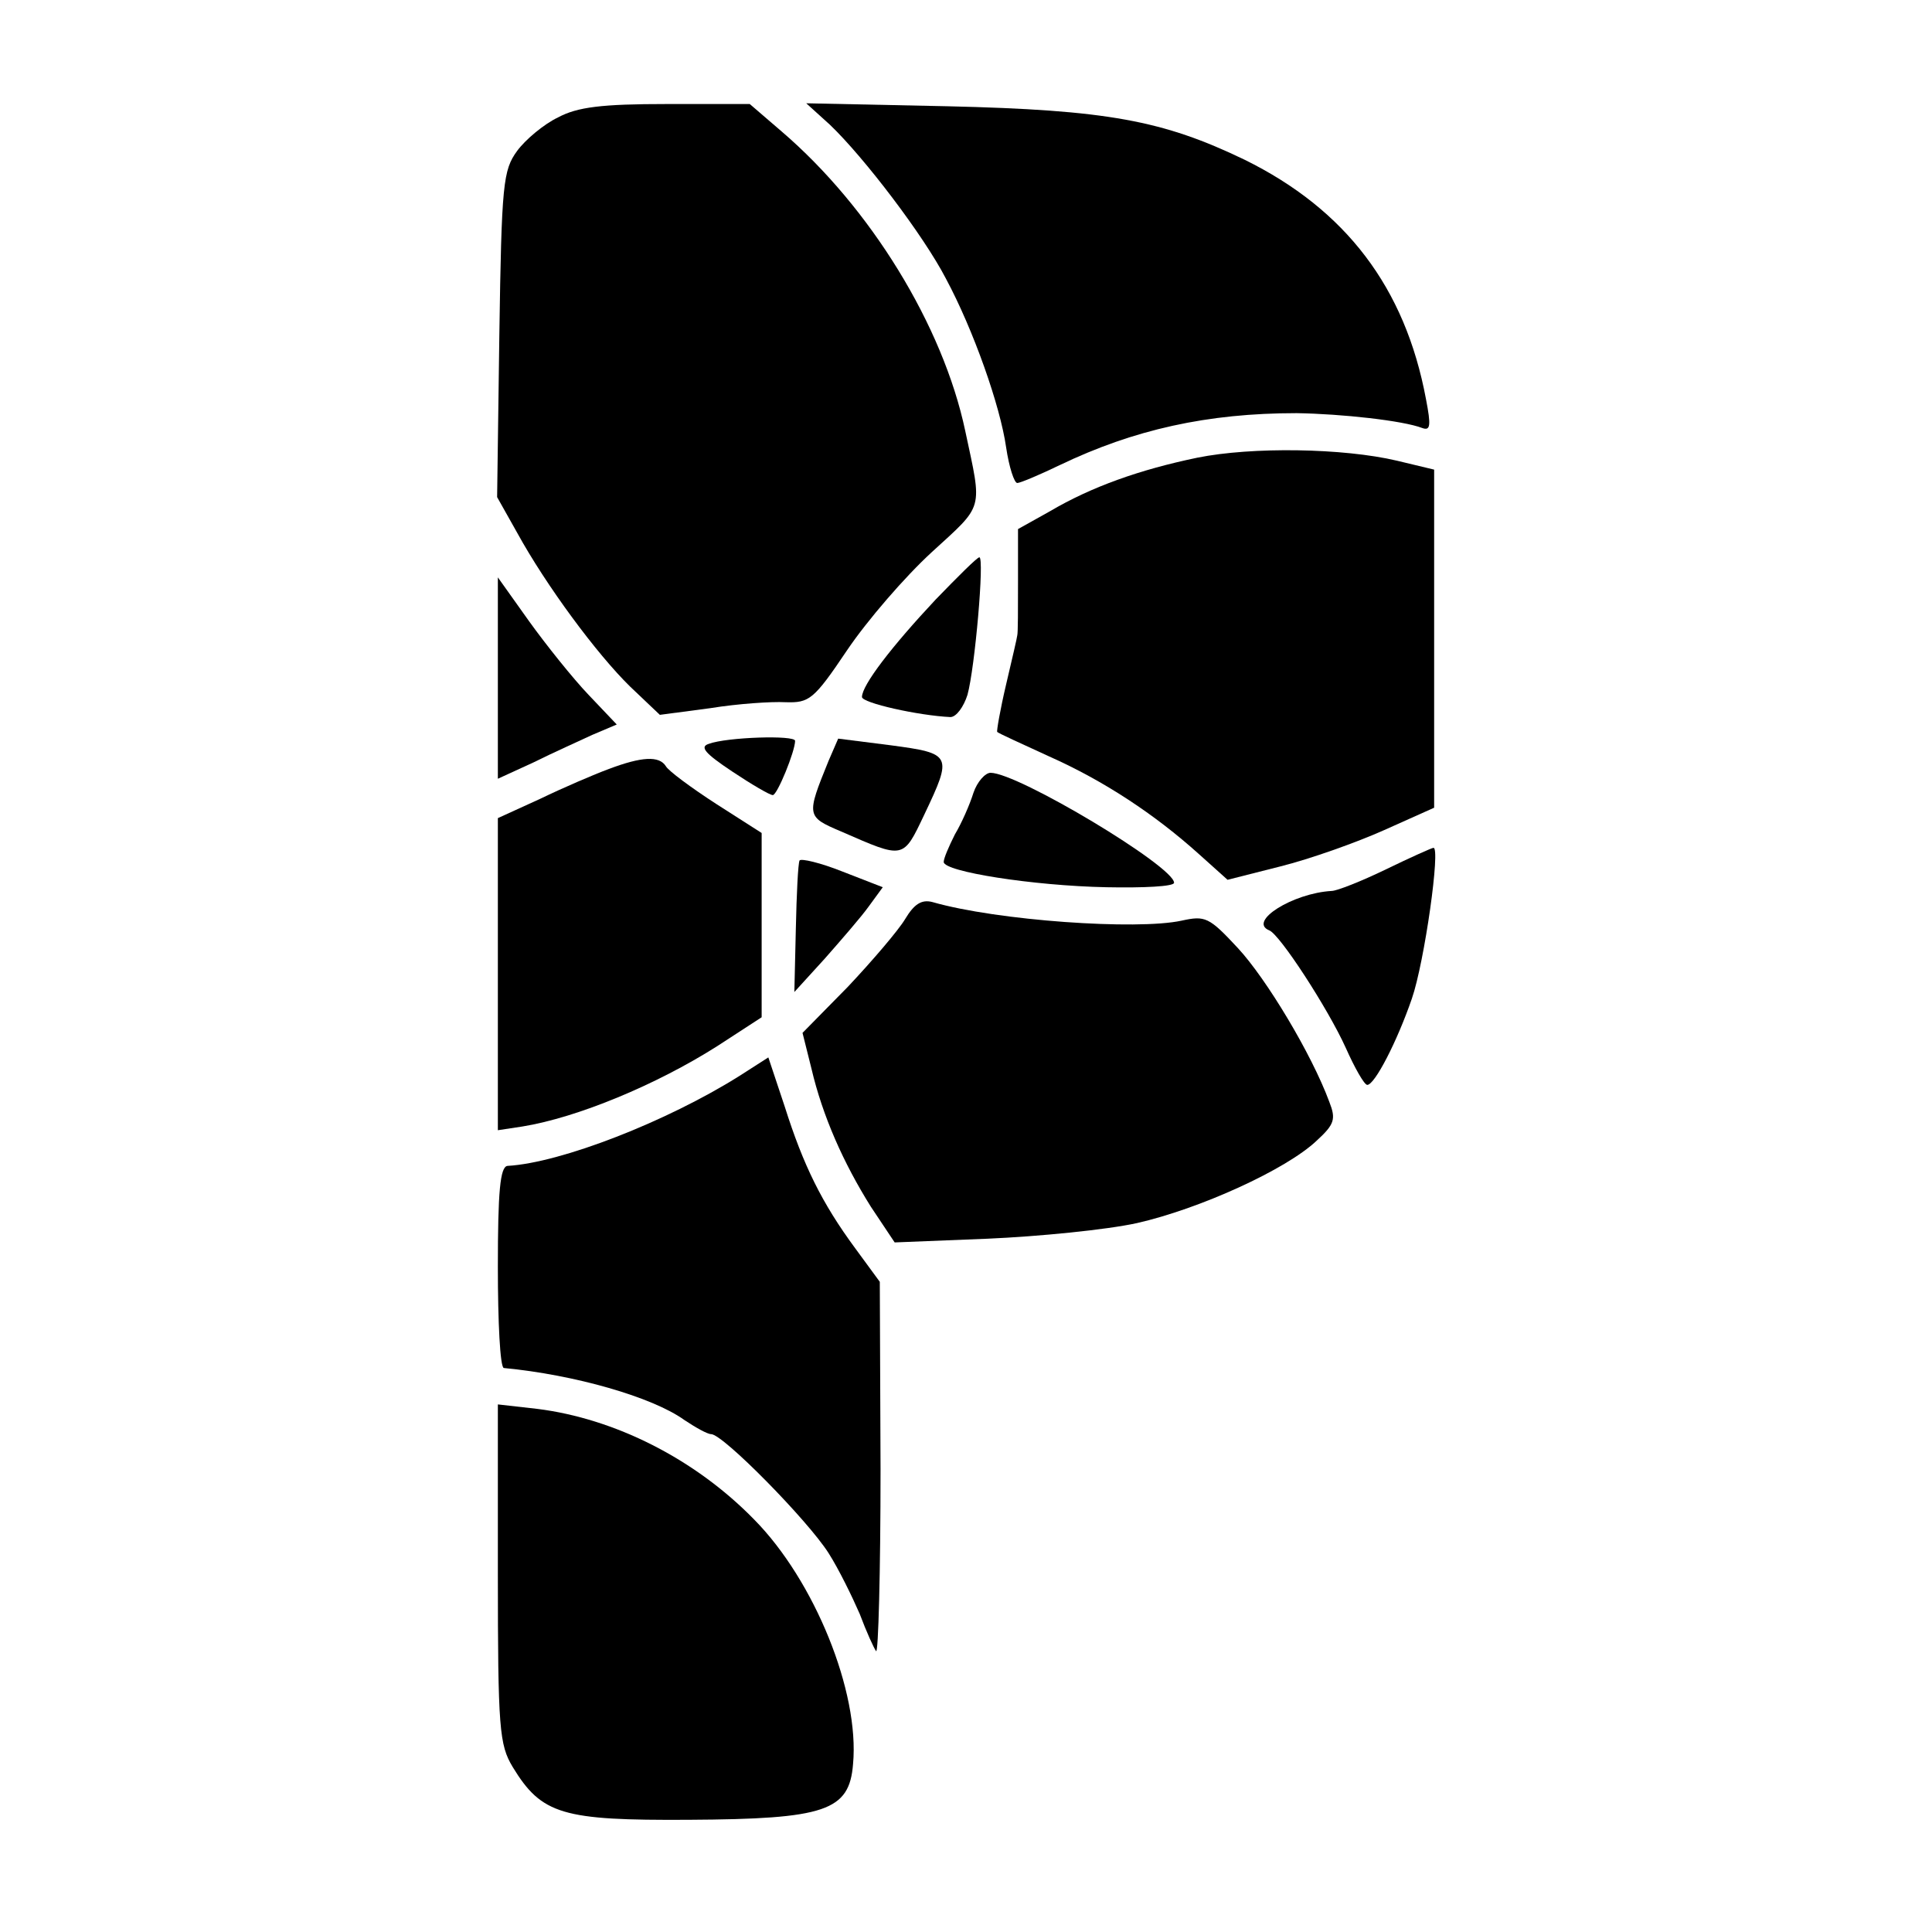 <?xml version="1.0" standalone="no"?>
<!DOCTYPE svg PUBLIC "-//W3C//DTD SVG 20010904//EN"
 "http://www.w3.org/TR/2001/REC-SVG-20010904/DTD/svg10.dtd">
<svg version="1.0" xmlns="http://www.w3.org/2000/svg"
 width="260pt" height="260pt" viewBox="0 0 260 260"
 preserveAspectRatio="xMidYMid meet">
<g transform="translate(0,260) scale(0.1,-0.1)"
fill="#000000" stroke="none">
<path d="M751 2442 c-19 -9 -44 -30 -55 -45 -19 -26 -21 -44 -24 -247 l-3
-219 27 -48 c39 -71 107 -163 152 -207 l40 -38 68 9 c37 6 82 9 101 8 32 -1
38 3 83 70 27 40 78 99 114 132 71 65 68 55 45 163 -30 142 -128 301 -247 403
l-43 37 -112 0 c-87 0 -120 -4 -146 -18z"/>
<path d="M1117 2432 c46 -44 126 -149 156 -207 37 -69 73 -171 81 -227 4 -27
11 -48 15 -48 4 0 30 11 57 24 100 48 199 70 319 70 61 -1 143 -10 169 -20 11
-4 12 3 5 39 -28 150 -108 255 -244 322 -110 53 -185 67 -400 72 l-190 4 32
-29z"/>
<path d="M1611 1984 c-77 -16 -142 -39 -198 -72 l-43 -24 0 -69 c0 -38 0 -71
-1 -74 0 -2 -7 -32 -15 -66 -8 -34 -13 -63 -12 -64 2 -2 33 -16 70 -33 74 -33
142 -78 201 -131 l39 -35 71 18 c40 10 102 32 140 49 l67 30 0 227 0 228 -50
12 c-72 17 -195 19 -269 4z"/>
<path d="M1259 1793 c-59 -63 -99 -115 -99 -131 0 -8 76 -25 119 -27 8 0 18
14 23 30 10 36 23 185 16 185 -3 0 -29 -26 -59 -57z"/>
<path d="M670 1688 l0 -136 48 22 c26 13 62 29 79 37 l33 14 -38 40 c-21 22
-57 67 -80 99 l-42 59 0 -135z"/>
<path d="M954 1599 c-13 -4 -5 -13 31 -37 27 -18 51 -32 55 -32 6 0 30 59 30
73 0 8 -92 5 -116 -4z"/>
<path d="M1115 1576 c-30 -74 -30 -75 17 -95 85 -37 83 -38 112 23 38 80 37
82 -45 93 l-71 9 -13 -30z"/>
<path d="M819 1565 c-19 -7 -61 -25 -92 -40 l-57 -26 0 -210 0 -210 33 5 c74
12 180 56 262 108 l60 39 0 124 0 124 -61 39 c-34 22 -65 45 -68 51 -9 14 -32
13 -77 -4z"/>
<path d="M1310 1533 c-5 -16 -16 -41 -25 -56 -8 -16 -15 -32 -15 -37 0 -13
120 -32 219 -34 50 -1 91 1 91 6 0 22 -210 148 -247 148 -7 0 -18 -12 -23 -27z"/>
<path d="M1865 1430 c-33 -16 -66 -29 -73 -29 -52 -3 -113 -41 -84 -53 14 -5
79 -105 103 -158 12 -27 25 -50 29 -50 10 0 40 58 60 116 17 49 39 205 29 203
-2 0 -31 -13 -64 -29z"/>
<path d="M1076 1442 c-2 -4 -4 -45 -5 -92 l-2 -85 41 45 c22 25 49 56 59 70
l19 26 -54 21 c-30 12 -56 18 -58 15z"/>
<path d="M1218 1363 c-9 -15 -44 -56 -77 -91 l-61 -62 12 -48 c15 -64 43 -127
80 -186 l32 -48 125 5 c69 3 160 12 201 21 84 19 201 72 242 111 24 22 26 29
17 52 -24 65 -85 166 -123 207 -39 42 -44 44 -76 37 -60 -13 -248 0 -335 25
-15 4 -25 -3 -37 -23z"/>
<path d="M995 1152 c-97 -61 -240 -117 -312 -121 -10 -1 -13 -35 -13 -136 0
-74 3 -135 8 -136 95 -9 200 -39 243 -70 15 -10 31 -19 36 -19 16 0 130 -116
158 -160 14 -22 32 -59 42 -82 9 -24 19 -46 22 -50 3 -4 6 106 6 245 l-1 252
-33 45 c-45 61 -70 112 -95 191 l-22 66 -39 -25z"/>
<path d="M670 483 c0 -210 2 -231 20 -261 39 -64 67 -72 237 -71 184 1 216 12
221 75 9 97 -52 247 -133 329 -80 82 -188 136 -292 149 l-53 6 0 -227z"/>
</g>
</svg>
